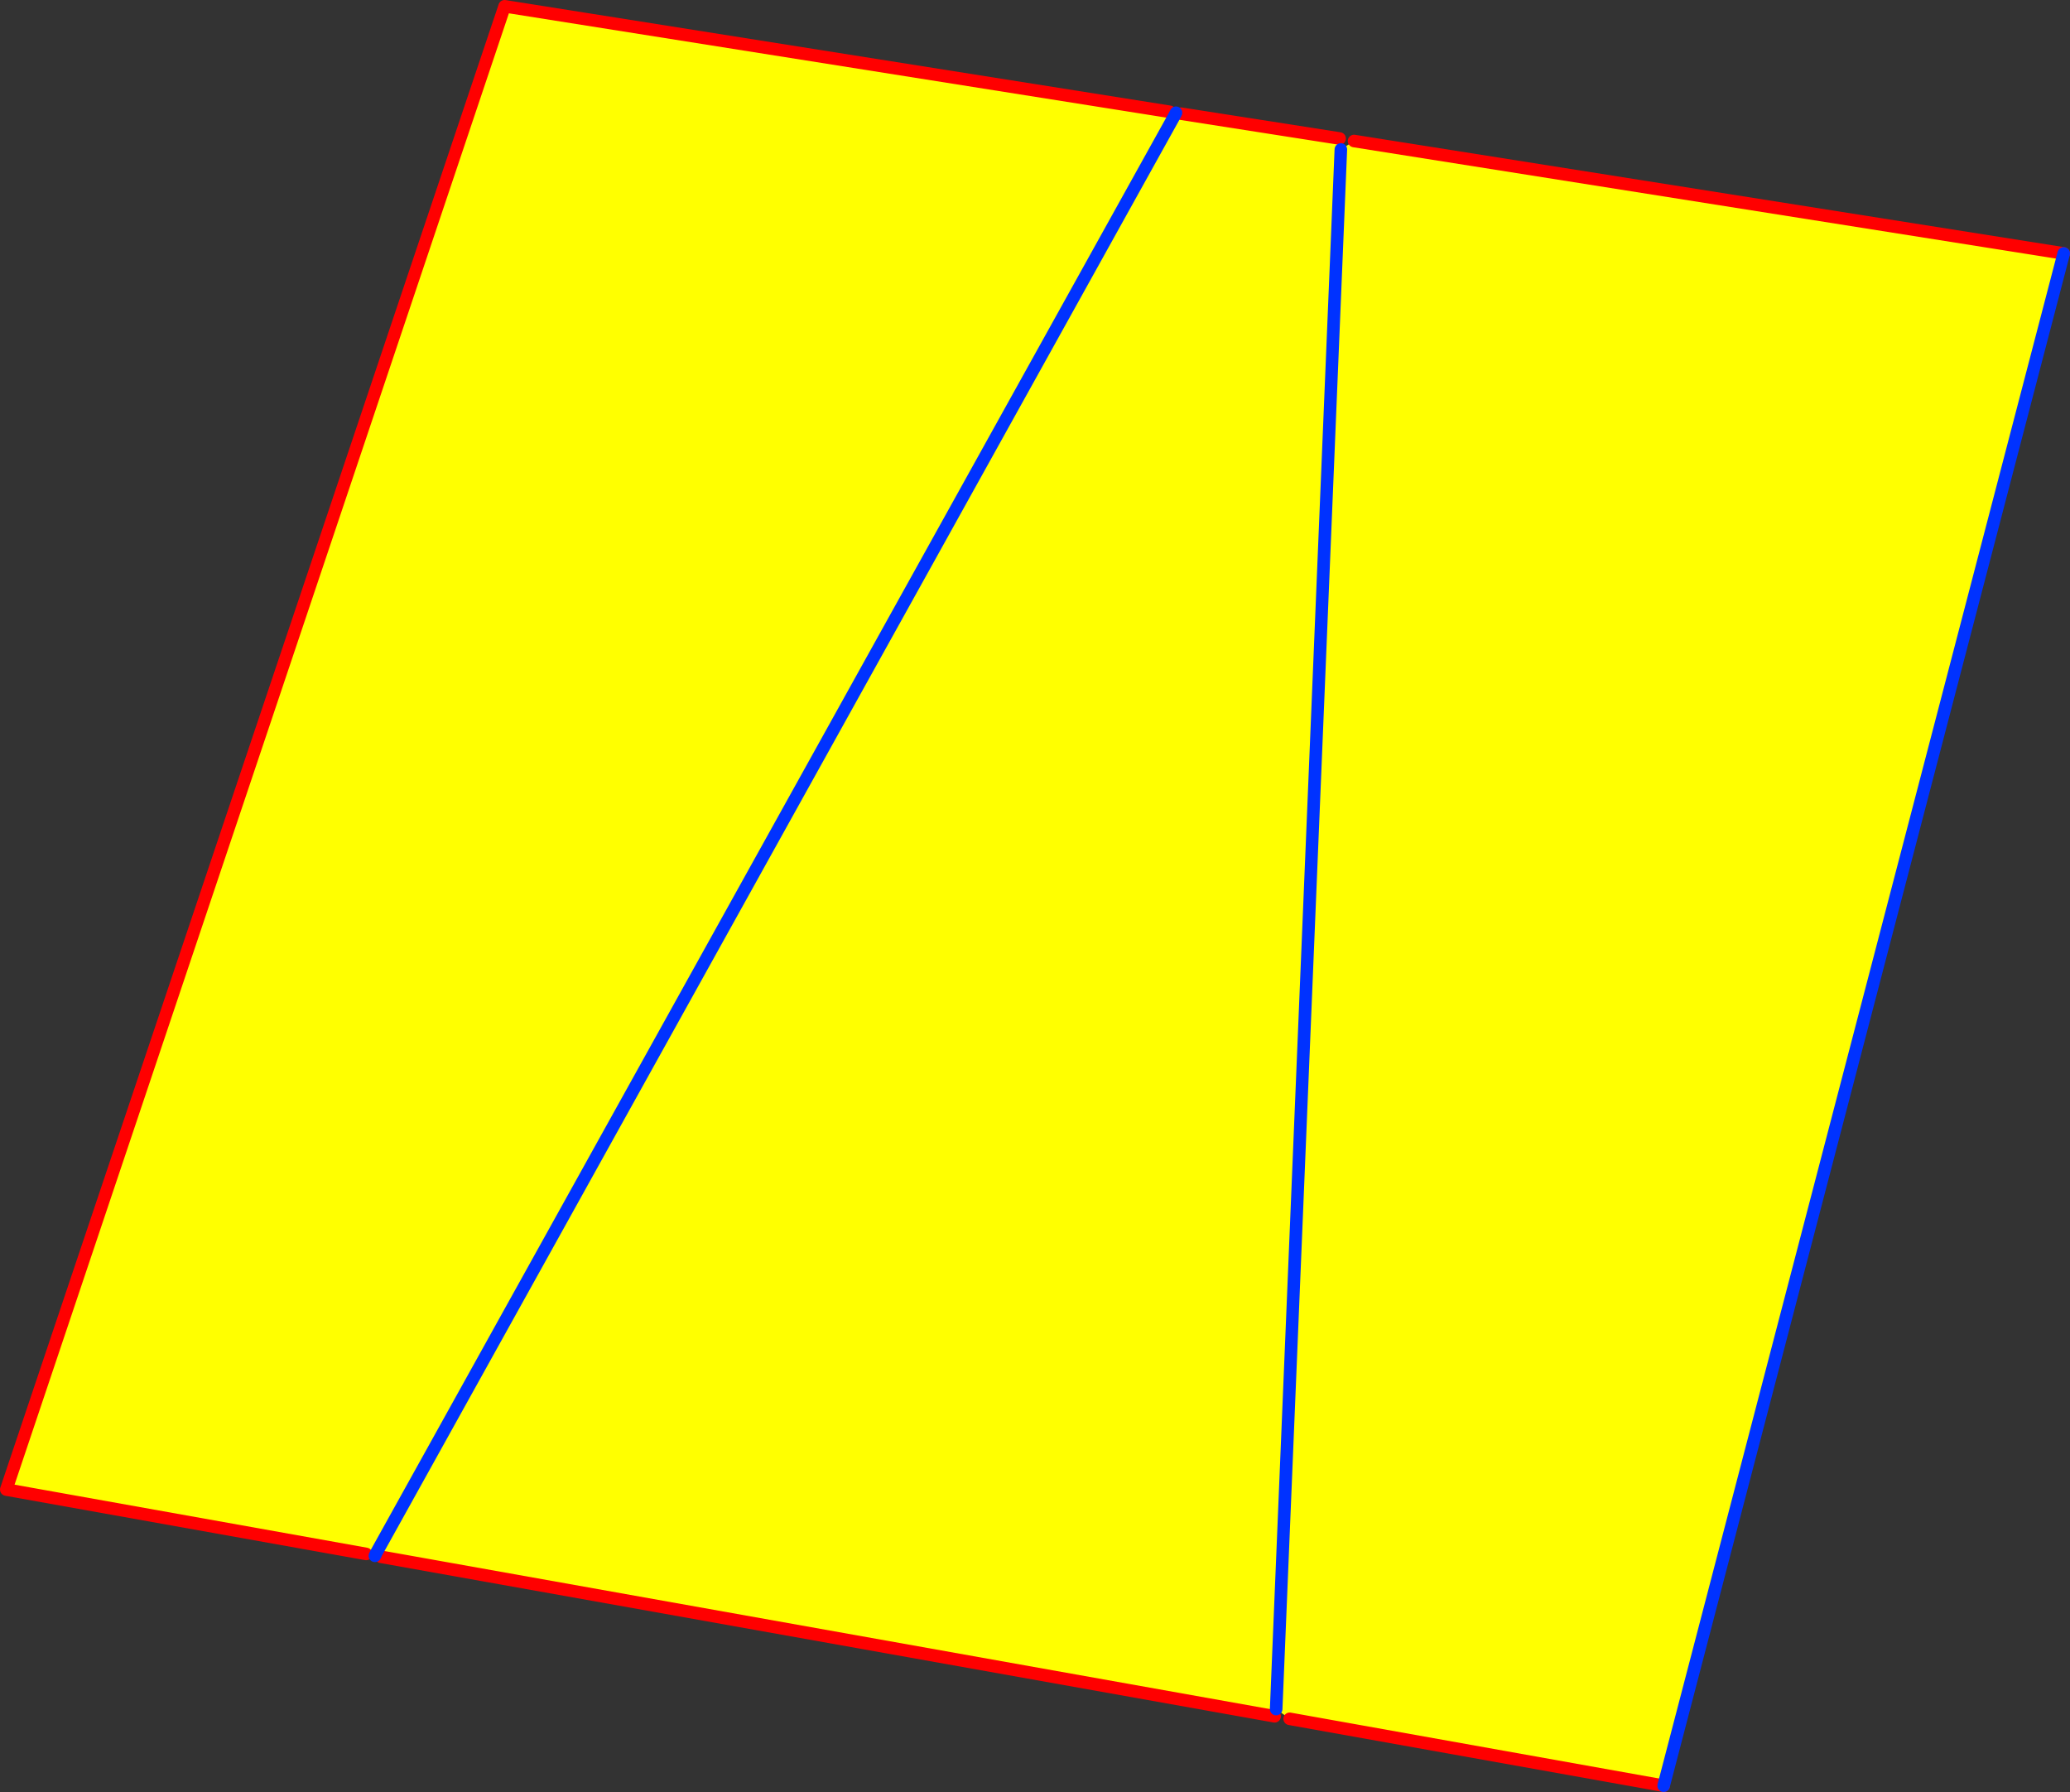 <?xml version="1.0" encoding="UTF-8" standalone="no"?>
<svg xmlns:xlink="http://www.w3.org/1999/xlink" height="285.3px" width="329.6px" xmlns="http://www.w3.org/2000/svg">
  <rect width="100%" height="100%" fill="#333333" stroke="none"/>
  <g transform="matrix(1.0, 0.0, 0.0, 1.0, 289.6, 169.75)">
    <path d="M-102.55 -151.4 L-102.35 -151.8 -101.55 -151.65 -76.3 -147.7 -76.1 -145.95 -74.0 -147.3 39.0 -129.4 -24.7 114.55 -84.25 103.9 -86.4 102.35 -86.65 103.5 -228.95 78.1 -229.75 77.6 -229.75 77.65 -229.9 77.95 -231.3 77.65 -288.6 67.4 -209.25 -168.75 -103.35 -151.95 -102.55 -151.4 -229.75 77.6 -102.55 -151.4 M-86.4 102.35 L-76.1 -145.95 -86.4 102.35" fill="#ffff00" fill-rule="evenodd" stroke="none"/>
    <path d="M-101.55 -151.65 L-76.3 -147.7 M-74.0 -147.3 L39.0 -129.4 M-24.7 114.55 L-84.25 103.9 M-86.65 103.5 L-228.95 78.1 M-231.3 77.65 L-288.6 67.4 -209.25 -168.75 -103.35 -151.95" fill="none" stroke="#ff0000" stroke-linecap="round" stroke-linejoin="round" stroke-width="2.0"/>
    <path d="M-102.55 -151.4 L-102.35 -151.8 M39.0 -129.4 L-24.7 114.55 M-229.75 77.6 L-229.75 77.65 -229.9 77.95 M-102.55 -151.4 L-229.75 77.6 M-76.1 -145.95 L-86.4 102.35" fill="none" stroke="#0032ff" stroke-linecap="round" stroke-linejoin="round" stroke-width="2.0"/>
  </g>
</svg>

